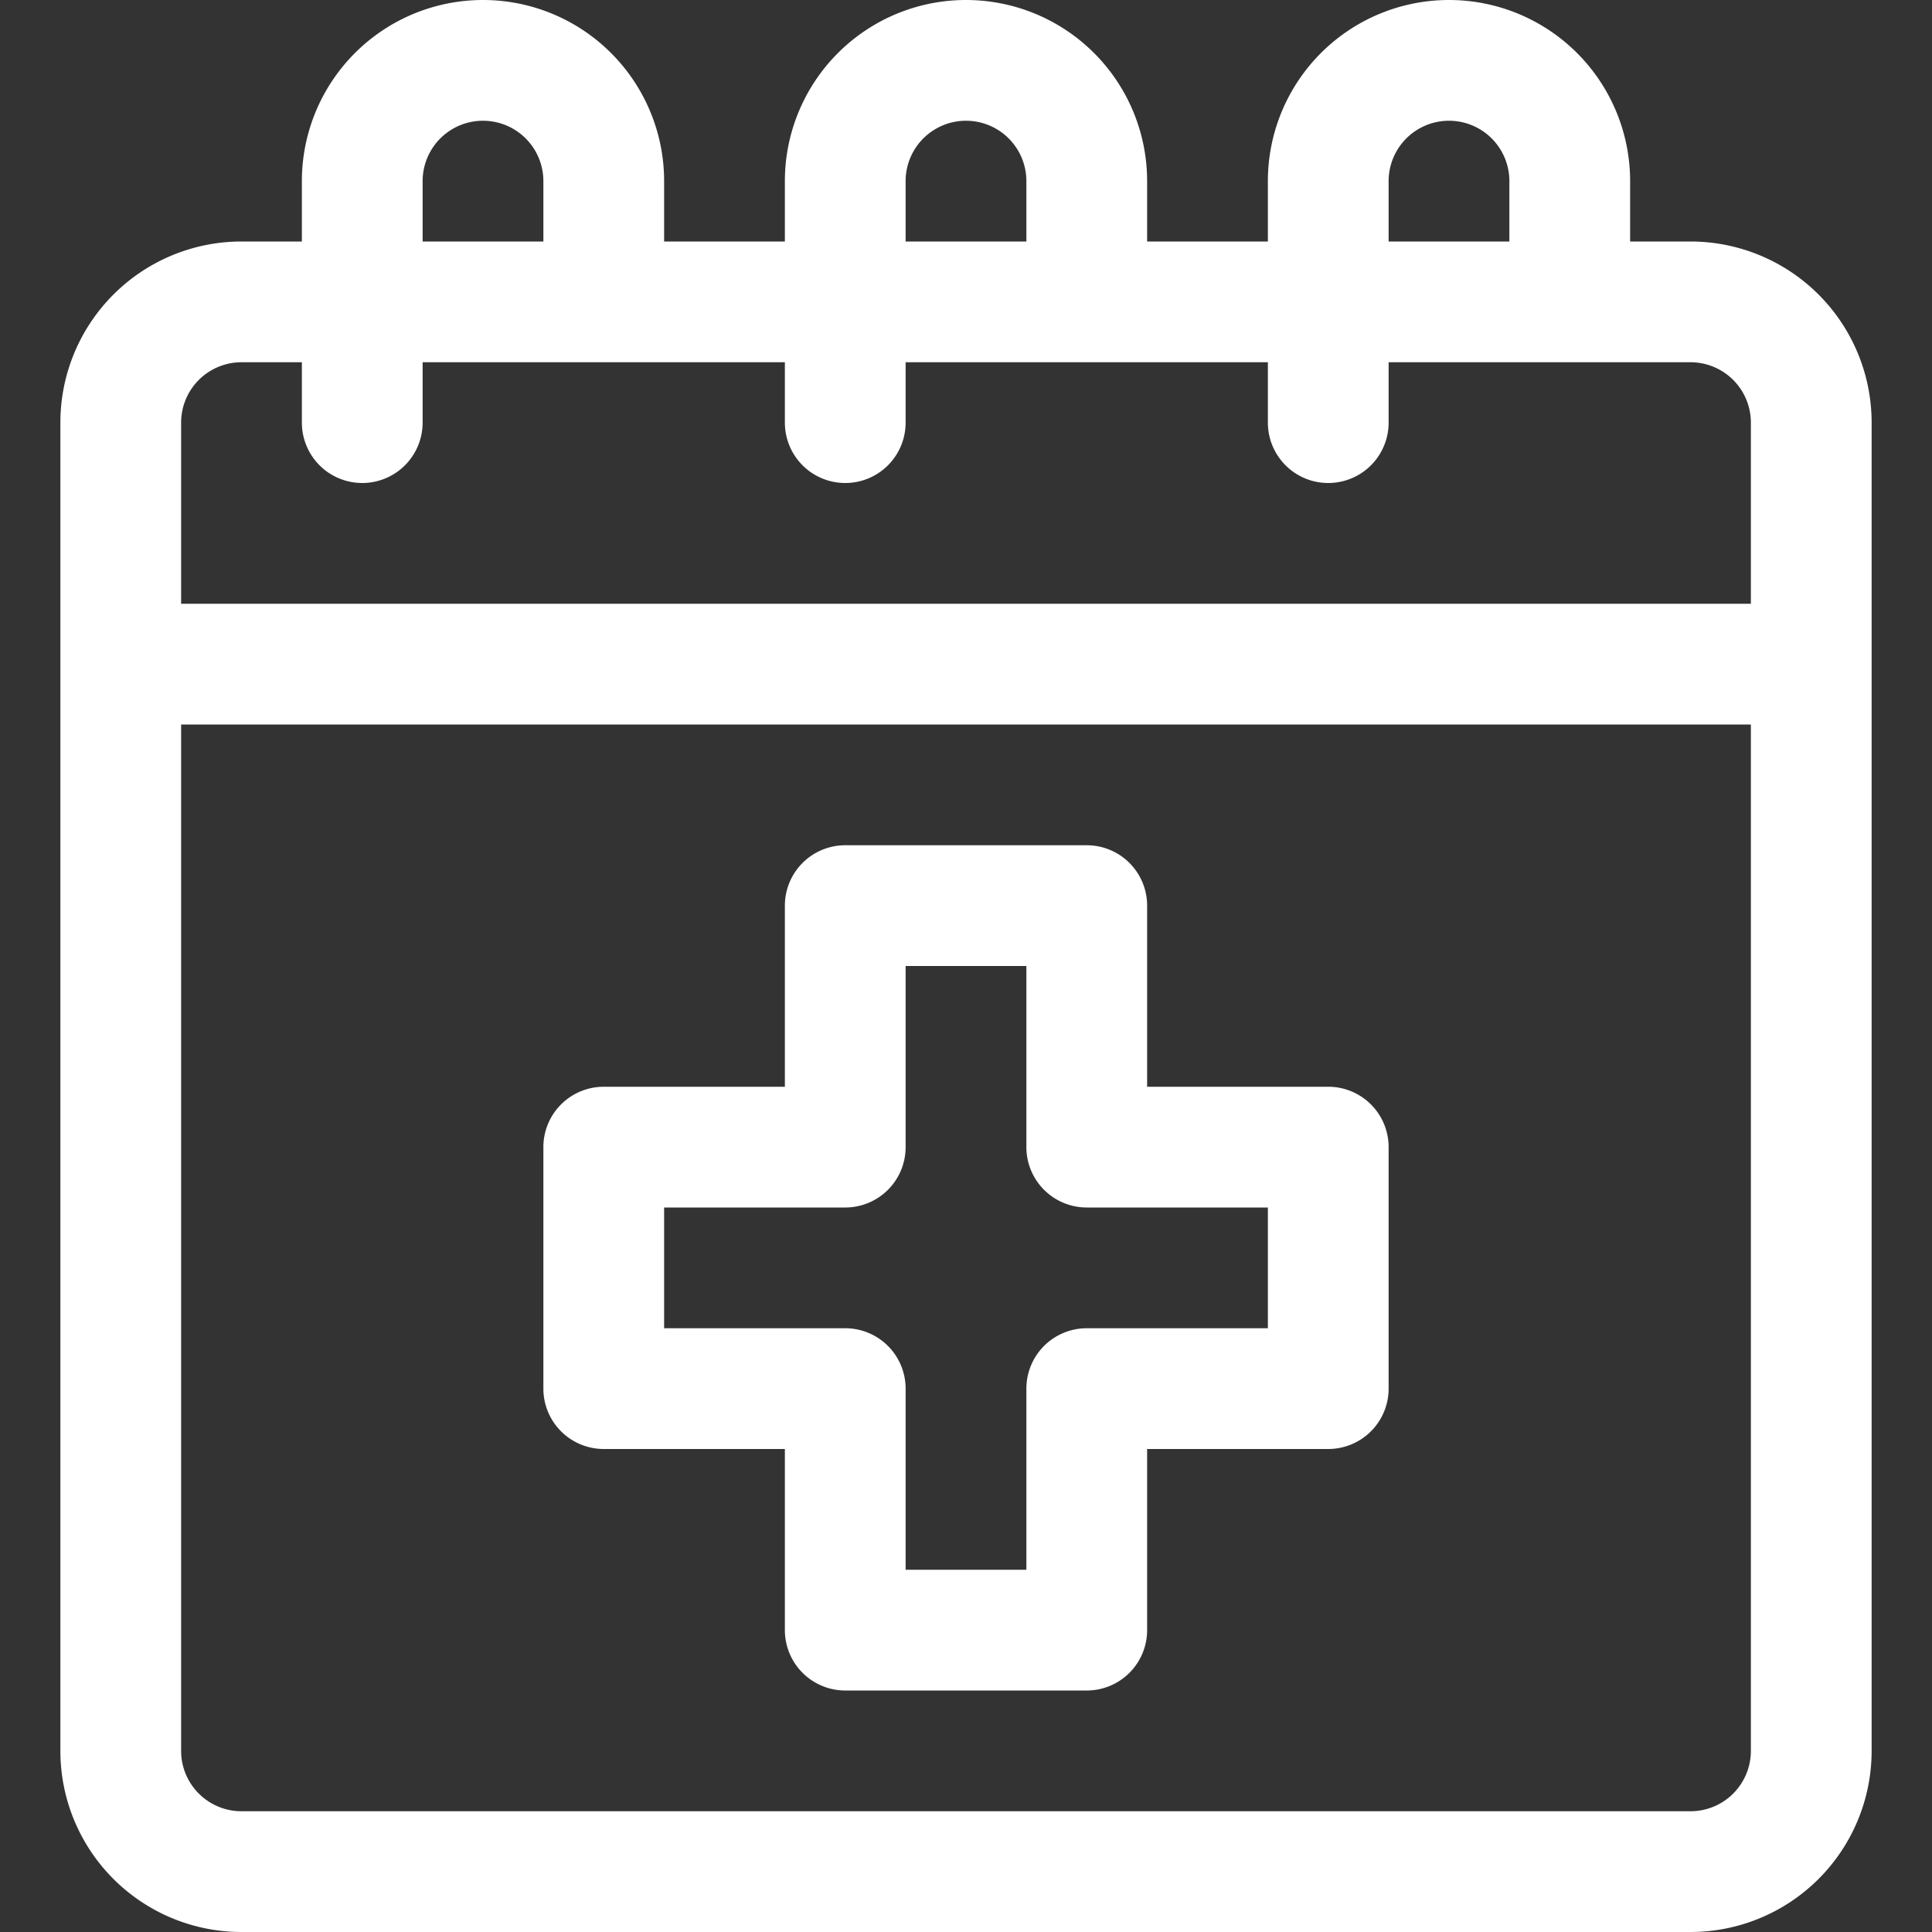<!DOCTYPE svg PUBLIC "-//W3C//DTD SVG 1.1//EN" "http://www.w3.org/Graphics/SVG/1.1/DTD/svg11.dtd">
<!-- Uploaded to: SVG Repo, www.svgrepo.com, Transformed by: SVG Repo Mixer Tools -->
<svg width="800px" height="800px" viewBox="0 0 32 32" xmlns="http://www.w3.org/2000/svg" fill="#000000">
<rect x="0" y="0" width="32" height="32" fill="#333333" stroke="none"/>
<g id="SVGRepo_bgCarrier" stroke-width="0"/>
<g id="SVGRepo_tracerCarrier" stroke-linecap="round" stroke-linejoin="round"/>
<g id="SVGRepo_iconCarrier"> <defs> <style>.cls-1{fill:#ffffff;}.cls-2{fill:#ffffff;}</style> </defs> <g data-name="3. Calendar" id="_3._Calendar"> <path class="cls-1" d="M28,4H27V3a3,3,0,0,0-6,0V4H19V3a3,3,0,0,0-6,0V4H11V3A3,3,0,0,0,5,3V4H4A3,3,0,0,0,1,7V29a3,3,0,0,0,3,3H28a3,3,0,0,0,3-3V7A3,3,0,0,0,28,4ZM23,3a1,1,0,0,1,2,0V4H23ZM15,3a1,1,0,0,1,2,0V4H15ZM7,3A1,1,0,0,1,9,3V4H7ZM3,7A1,1,0,0,1,4,6H5V7A1,1,0,0,0,7,7V6h6V7a1,1,0,0,0,2,0V6h6V7a1,1,0,0,0,2,0V6h5a1,1,0,0,1,1,1v3H3ZM29,29a1,1,0,0,1-1,1H4a1,1,0,0,1-1-1V12H29Z"/> <path class="cls-2" d="M18,28H14a1,1,0,0,1-1-1V24H10a1,1,0,0,1-1-1V19a1,1,0,0,1,1-1h3V15a1,1,0,0,1,1-1h4a1,1,0,0,1,1,1v3h3a1,1,0,0,1,1,1v4a1,1,0,0,1-1,1H19v3A1,1,0,0,1,18,28Zm-3-2h2V23a1,1,0,0,1,1-1h3V20H18a1,1,0,0,1-1-1V16H15v3a1,1,0,0,1-1,1H11v2h3a1,1,0,0,1,1,1Z"/> </g> </g>
</svg>